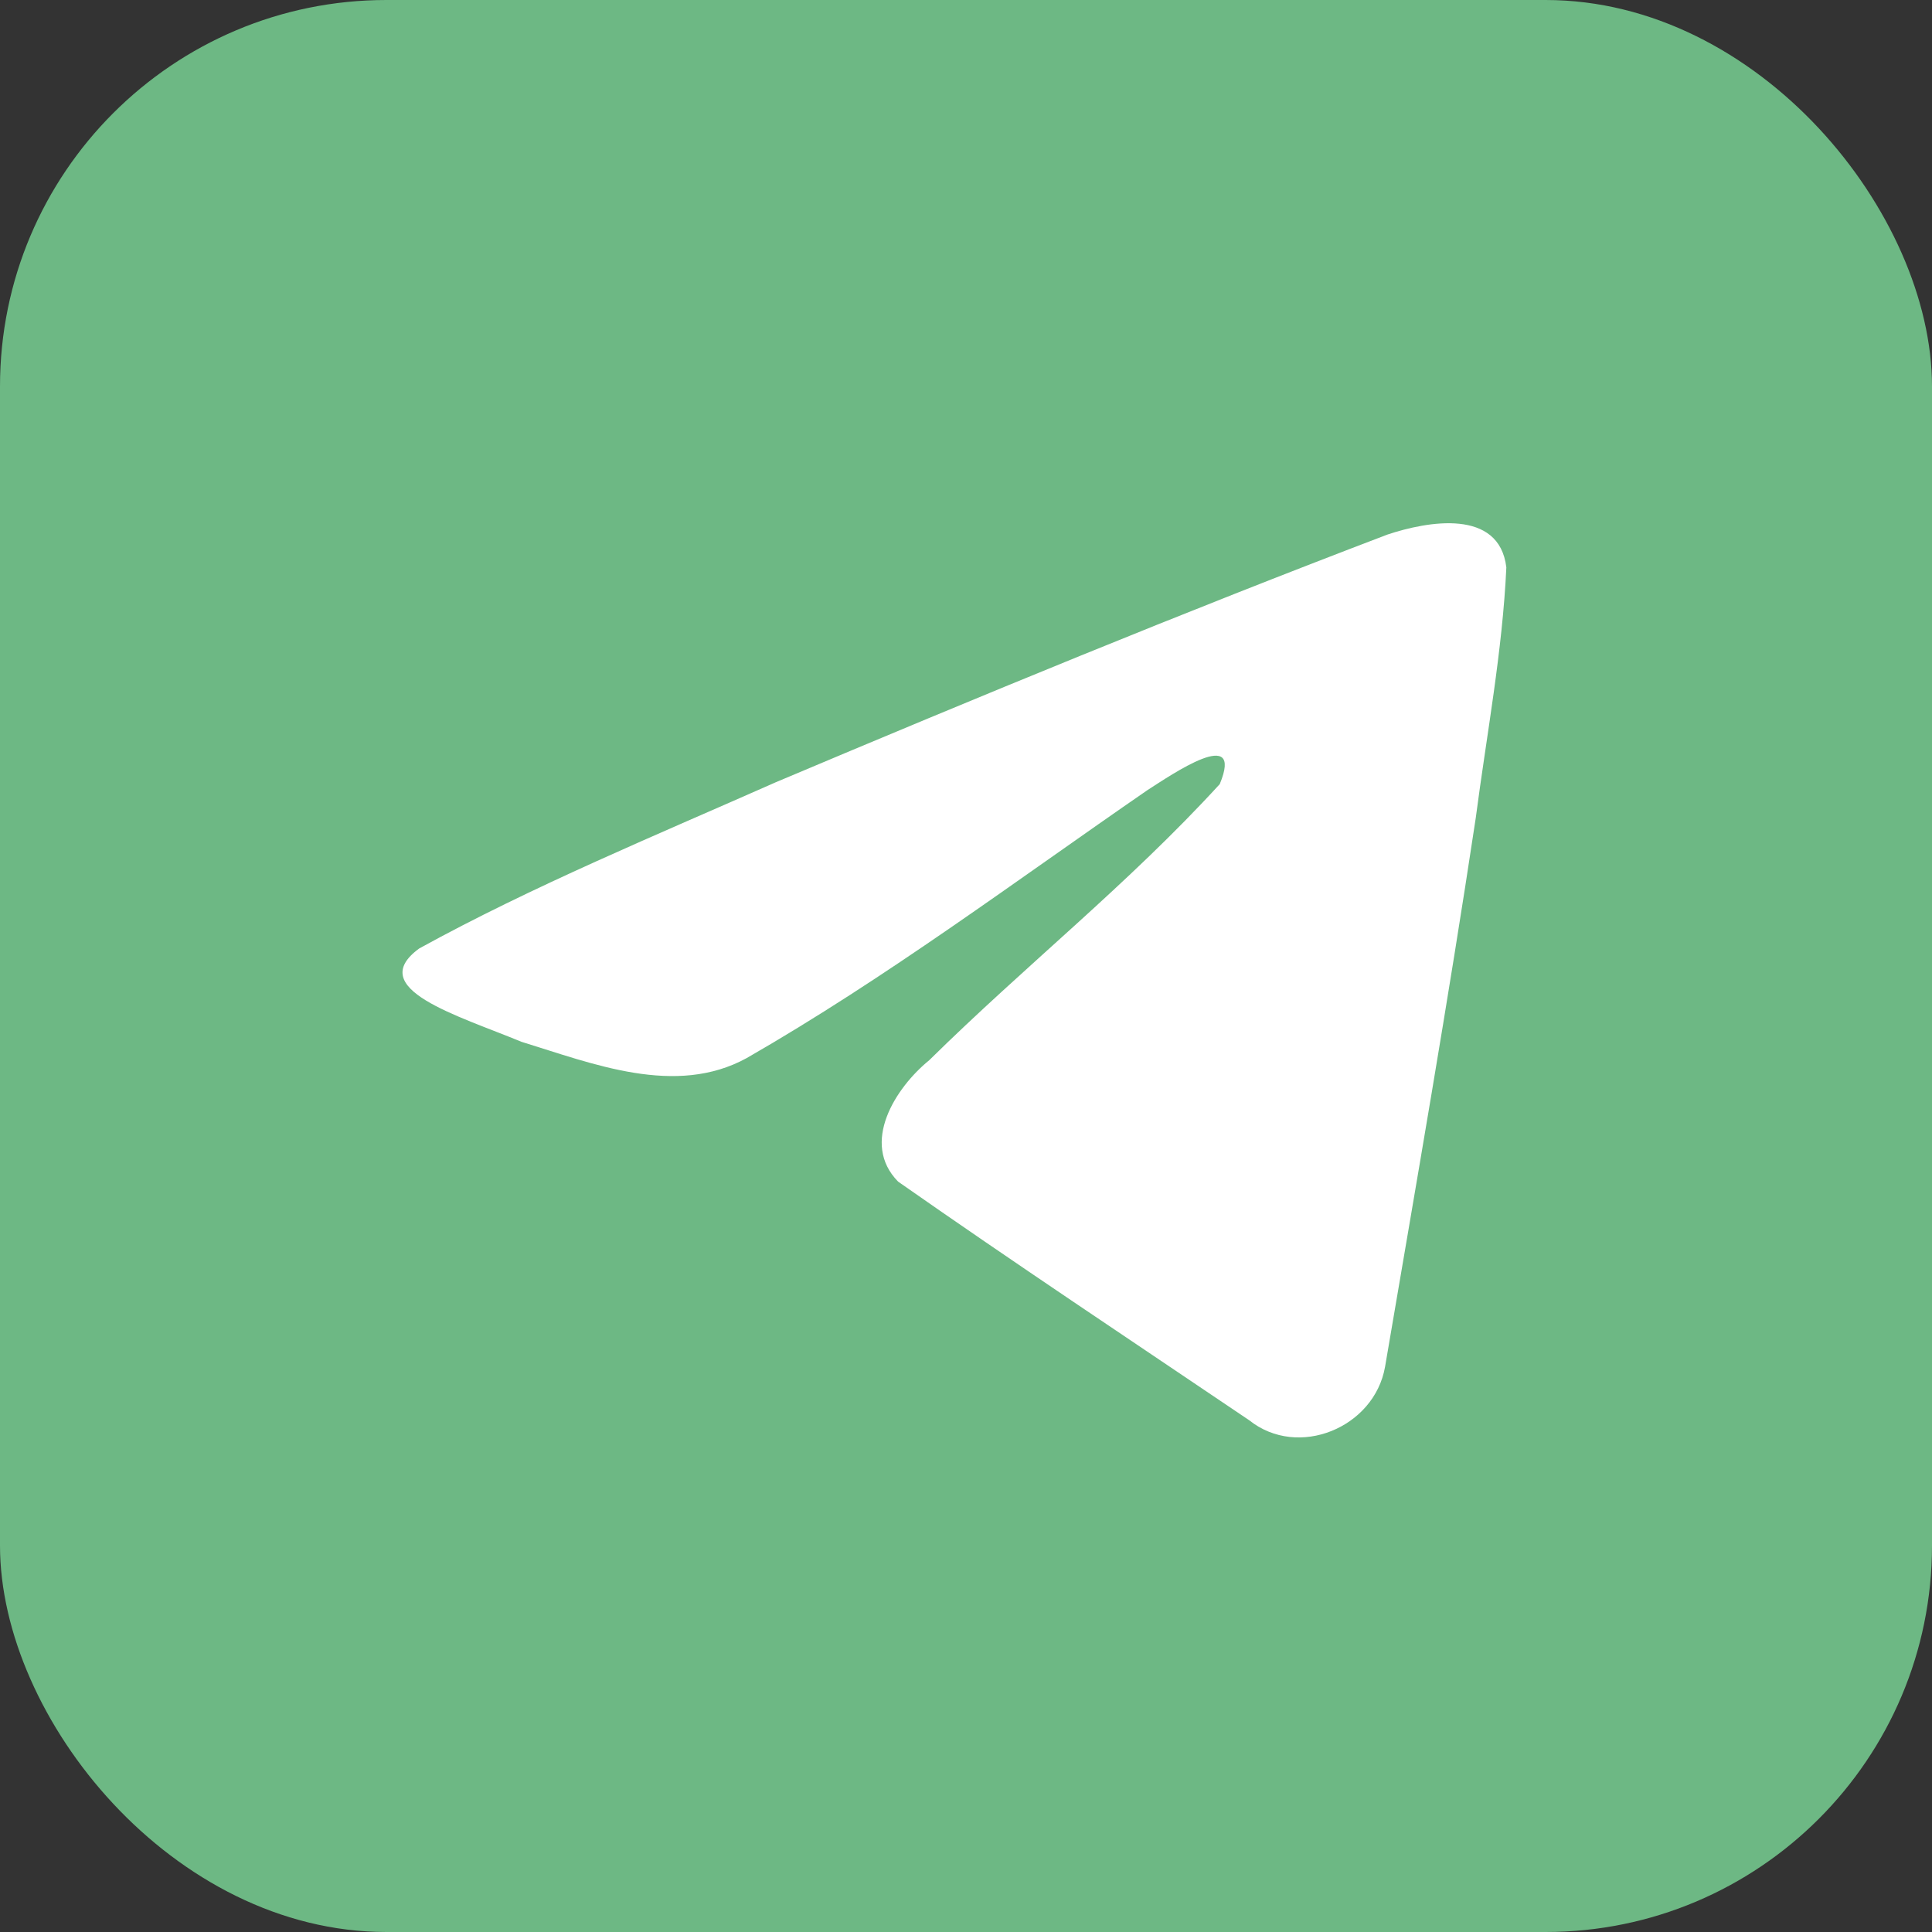 <?xml version="1.0" encoding="UTF-8"?> <svg xmlns="http://www.w3.org/2000/svg" width="50" height="50" viewBox="0 0 50 50" fill="none"><rect x="0" y="0" width="50" height="50" fill="#333333" stroke="none"/> <rect width="50" height="50" rx="10" fill="#6DB884"></rect> <path d="M10.848 24.547C13.771 22.937 17.033 21.593 20.081 20.243C25.325 18.031 30.59 15.858 35.908 13.834C36.943 13.489 38.802 13.152 38.984 14.685C38.884 16.856 38.474 19.014 38.192 21.171C37.477 25.916 36.651 30.645 35.845 35.374C35.568 36.95 33.594 37.765 32.331 36.757C29.297 34.707 26.239 32.678 23.243 30.58C22.262 29.583 23.172 28.151 24.048 27.439C26.547 24.976 29.198 22.883 31.567 20.293C32.206 18.75 30.318 20.05 29.695 20.449C26.273 22.807 22.936 25.308 19.328 27.381C17.485 28.395 15.338 27.528 13.496 26.962C11.844 26.278 9.424 25.59 10.848 24.547L10.848 24.547Z" fill="white"></path> </svg> 